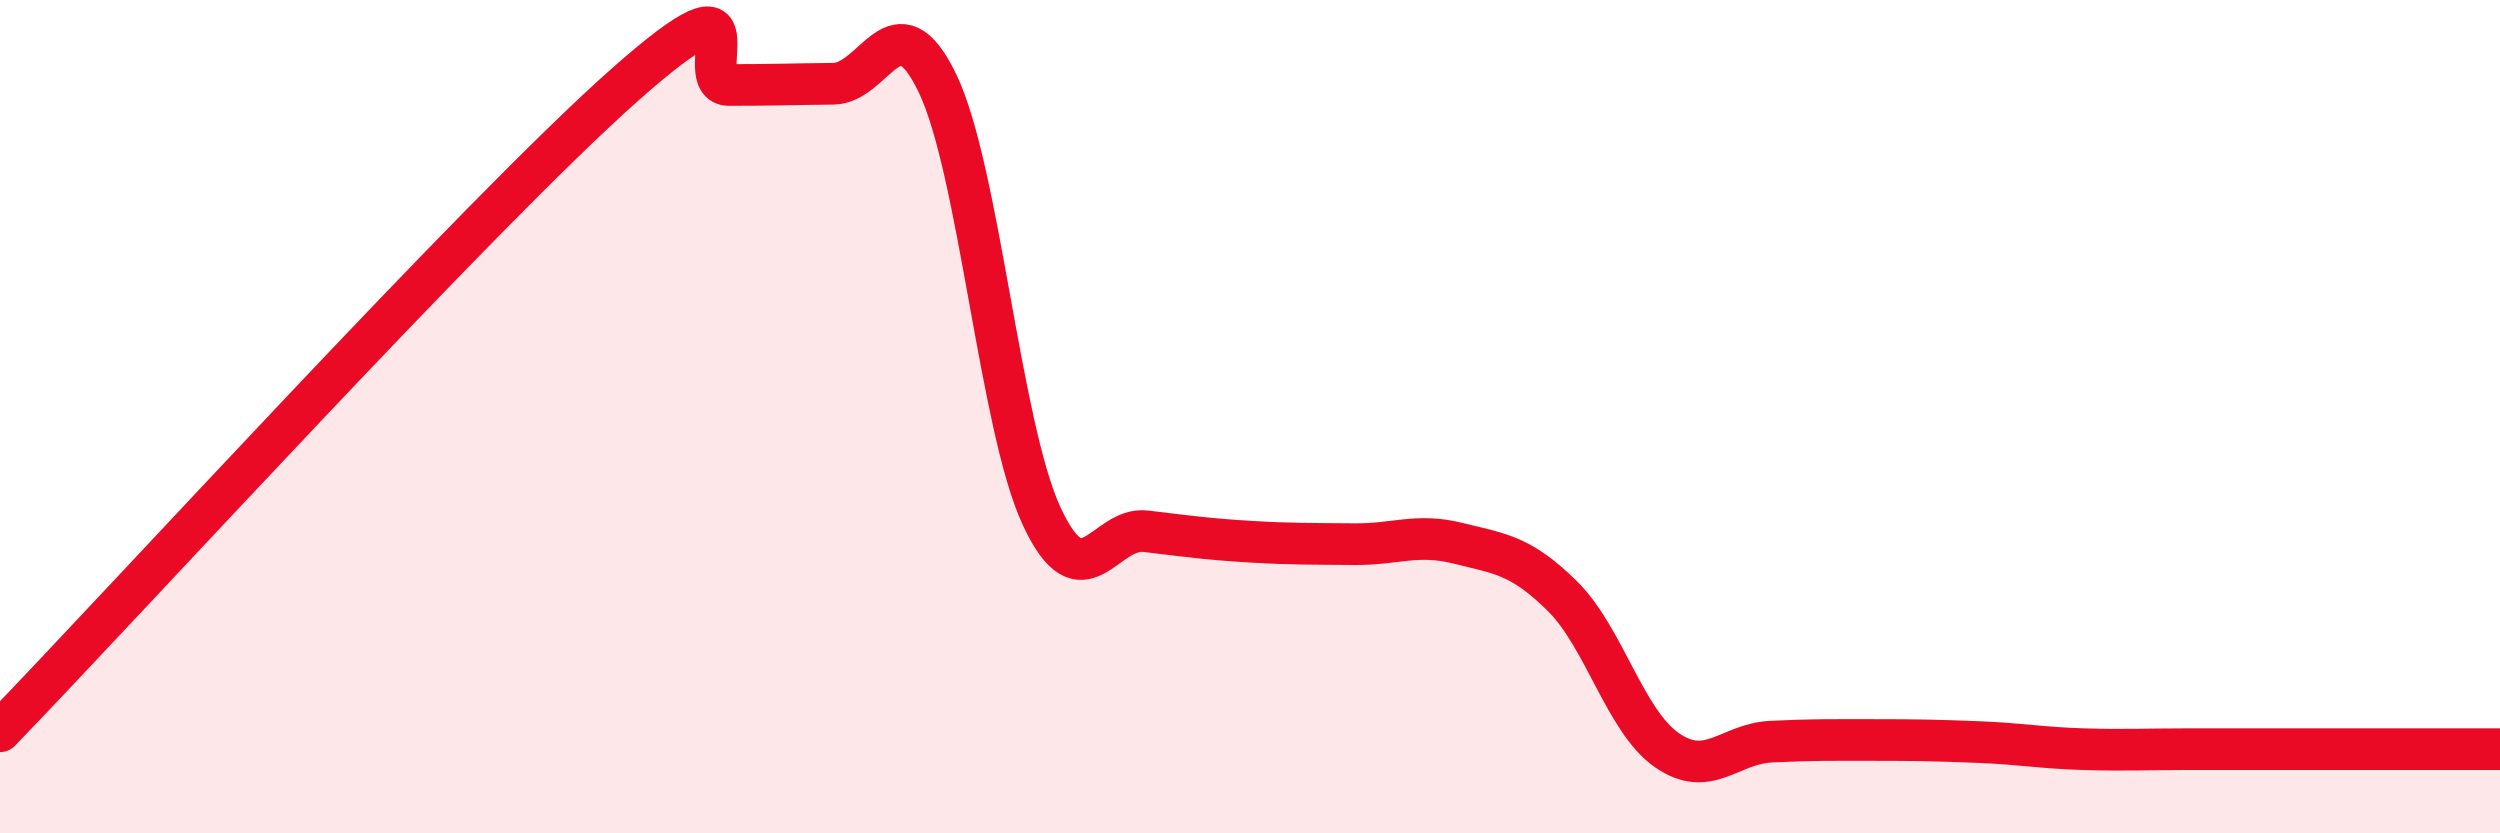 
    <svg width="60" height="20" viewBox="0 0 60 20" xmlns="http://www.w3.org/2000/svg">
      <path
        d="M 0,17.55 C 3,14.45 11.5,5.13 15,2.03 C 18.5,-1.07 16.5,2.04 17.5,2.04 C 18.5,2.04 19,2.02 20,2.01 C 21,2 21.5,-0.08 22.5,2 C 23.5,4.08 24,10.24 25,12.39 C 26,14.54 26.5,12.63 27.5,12.75 C 28.5,12.87 29,12.94 30,13 C 31,13.06 31.5,13.05 32.5,13.06 C 33.5,13.07 34,12.79 35,13.04 C 36,13.29 36.5,13.32 37.5,14.31 C 38.5,15.3 39,17.3 40,18 C 41,18.7 41.5,17.85 42.5,17.8 C 43.5,17.75 44,17.76 45,17.76 C 46,17.76 46.5,17.77 47.5,17.81 C 48.5,17.85 49,17.95 50,17.98 C 51,18.01 51.5,17.98 52.5,17.98 C 53.5,17.98 53.5,17.98 55,17.98 C 56.5,17.98 59,17.98 60,17.98L60 20L0 20Z"
        fill="#EB0A25"
        opacity="0.1"
        stroke-linecap="round"
        stroke-linejoin="round"
      />
      <path
        d="M 0,17.55 C 3,14.45 11.5,5.13 15,2.03 C 18.5,-1.07 16.5,2.04 17.5,2.04 C 18.5,2.04 19,2.02 20,2.01 C 21,2 21.5,-0.08 22.5,2 C 23.5,4.08 24,10.24 25,12.39 C 26,14.54 26.5,12.63 27.5,12.75 C 28.5,12.87 29,12.94 30,13 C 31,13.06 31.5,13.05 32.5,13.06 C 33.5,13.07 34,12.79 35,13.04 C 36,13.29 36.5,13.32 37.5,14.31 C 38.5,15.3 39,17.3 40,18 C 41,18.7 41.5,17.85 42.5,17.8 C 43.5,17.75 44,17.76 45,17.76 C 46,17.76 46.5,17.77 47.5,17.81 C 48.5,17.85 49,17.95 50,17.98 C 51,18.01 51.5,17.98 52.5,17.98 C 53.5,17.98 53.5,17.98 55,17.98 C 56.5,17.98 59,17.98 60,17.98"
        stroke="#EB0A25"
        stroke-width="1"
        fill="none"
        stroke-linecap="round"
        stroke-linejoin="round"
      />
    </svg>
  